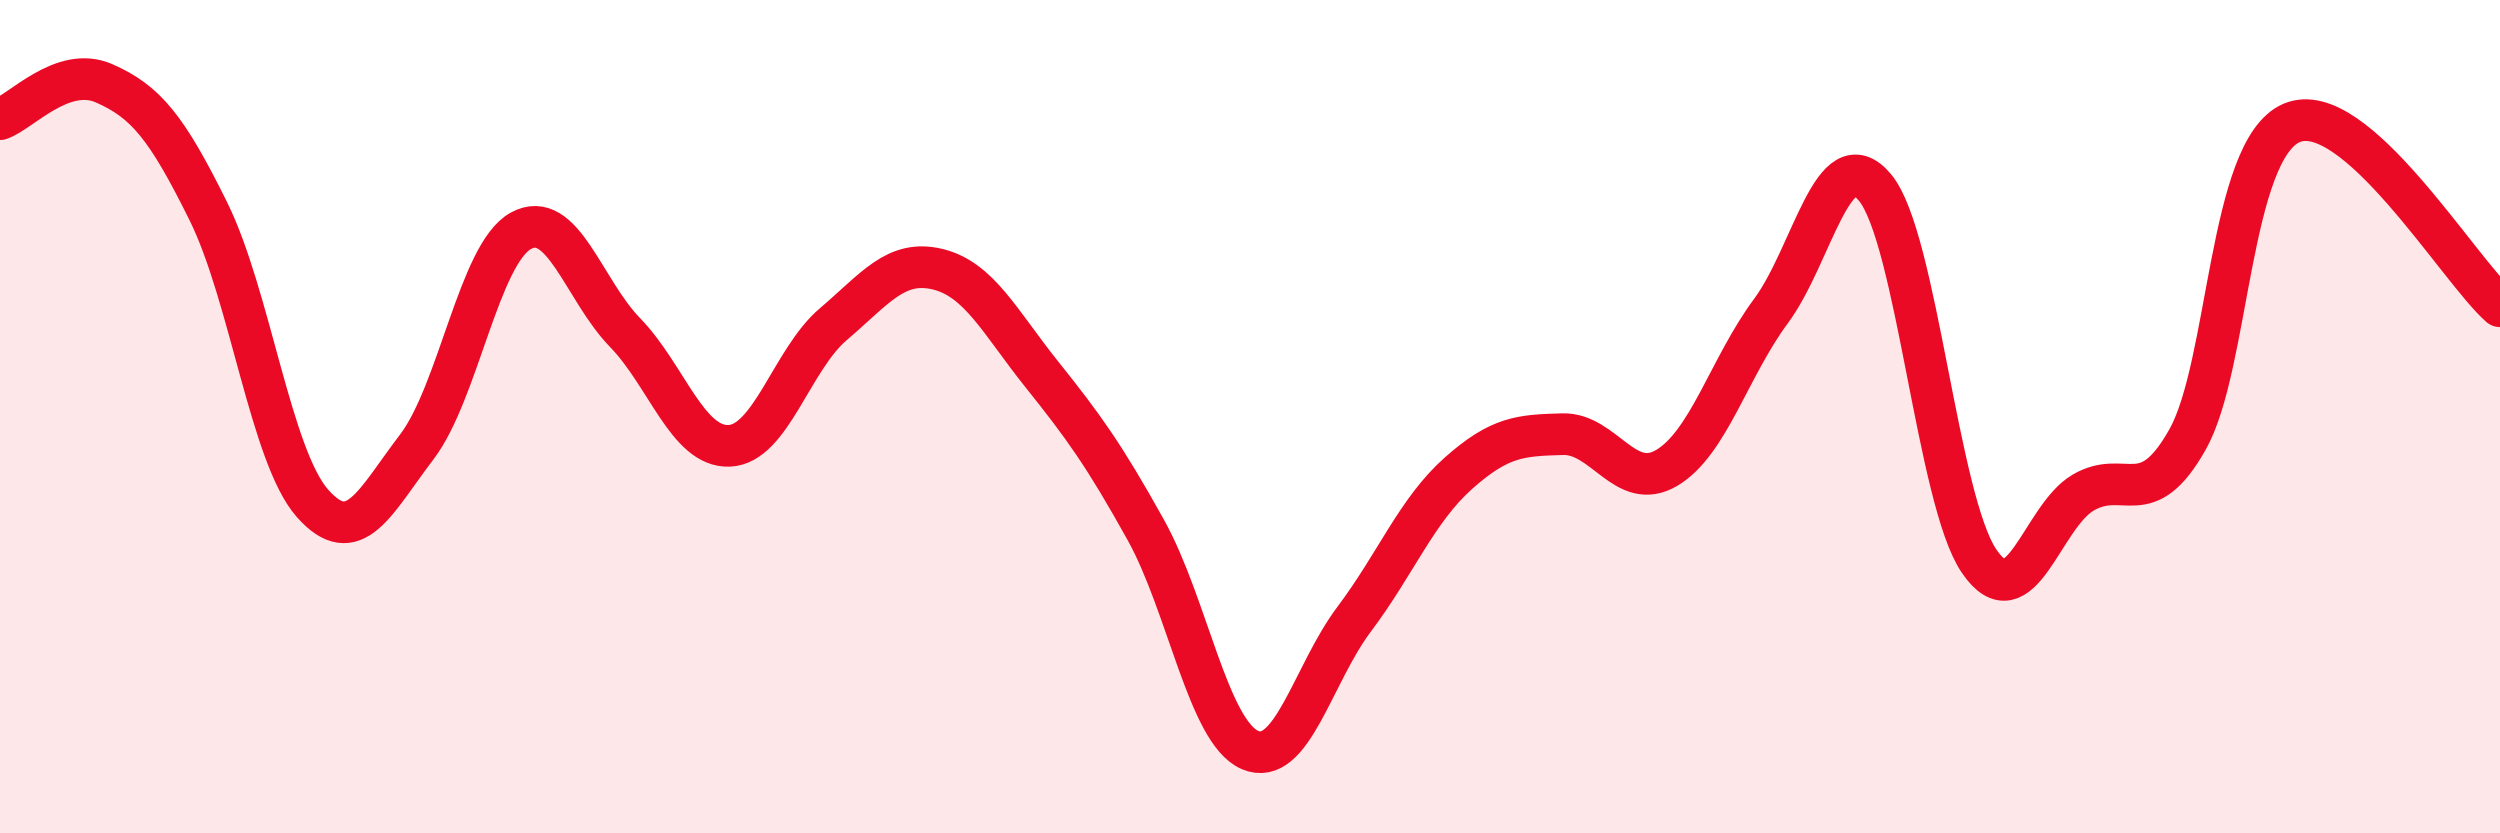 
    <svg width="60" height="20" viewBox="0 0 60 20" xmlns="http://www.w3.org/2000/svg">
      <path
        d="M 0,2.86 C 0.5,2.69 1.5,1.56 2.5,2 C 3.5,2.44 4,3.05 5,5.07 C 6,7.09 6.5,10.95 7.5,12.08 C 8.5,13.21 9,12.04 10,10.73 C 11,9.42 11.5,6.09 12.5,5.54 C 13.5,4.99 14,6.95 15,7.98 C 16,9.01 16.5,10.74 17.5,10.7 C 18.5,10.66 19,8.63 20,7.78 C 21,6.93 21.5,6.22 22.5,6.46 C 23.5,6.7 24,7.73 25,8.98 C 26,10.23 26.5,10.92 27.5,12.72 C 28.5,14.52 29,17.57 30,18 C 31,18.43 31.5,16.19 32.5,14.86 C 33.5,13.53 34,12.25 35,11.36 C 36,10.47 36.5,10.45 37.5,10.42 C 38.5,10.39 39,11.82 40,11.23 C 41,10.64 41.5,8.82 42.5,7.47 C 43.5,6.12 44,3.3 45,4.5 C 46,5.7 46.5,12.01 47.5,13.47 C 48.5,14.93 49,12.4 50,11.82 C 51,11.24 51.5,12.32 52.5,10.55 C 53.5,8.78 53.5,3.59 55,2.95 C 56.5,2.31 59,6.47 60,7.35L60 20L0 20Z"
        fill="#EB0A25"
        opacity="0.1"
        stroke-linecap="round"
        stroke-linejoin="round"
      />
      <path
        d="M 0,2.86 C 0.5,2.69 1.5,1.56 2.5,2 C 3.5,2.44 4,3.05 5,5.07 C 6,7.09 6.5,10.95 7.5,12.08 C 8.5,13.21 9,12.04 10,10.73 C 11,9.42 11.5,6.09 12.5,5.54 C 13.5,4.99 14,6.95 15,7.98 C 16,9.01 16.5,10.74 17.5,10.7 C 18.5,10.66 19,8.63 20,7.78 C 21,6.93 21.5,6.22 22.5,6.46 C 23.5,6.7 24,7.73 25,8.98 C 26,10.23 26.5,10.92 27.5,12.72 C 28.5,14.52 29,17.57 30,18 C 31,18.43 31.5,16.19 32.5,14.86 C 33.5,13.53 34,12.25 35,11.36 C 36,10.47 36.5,10.45 37.5,10.42 C 38.5,10.39 39,11.82 40,11.23 C 41,10.64 41.5,8.82 42.5,7.47 C 43.5,6.12 44,3.3 45,4.5 C 46,5.7 46.5,12.01 47.5,13.47 C 48.5,14.93 49,12.4 50,11.82 C 51,11.24 51.5,12.32 52.5,10.55 C 53.5,8.78 53.5,3.59 55,2.95 C 56.5,2.31 59,6.47 60,7.35"
        stroke="#EB0A25"
        stroke-width="1"
        fill="none"
        stroke-linecap="round"
        stroke-linejoin="round"
      />
    </svg>
  
